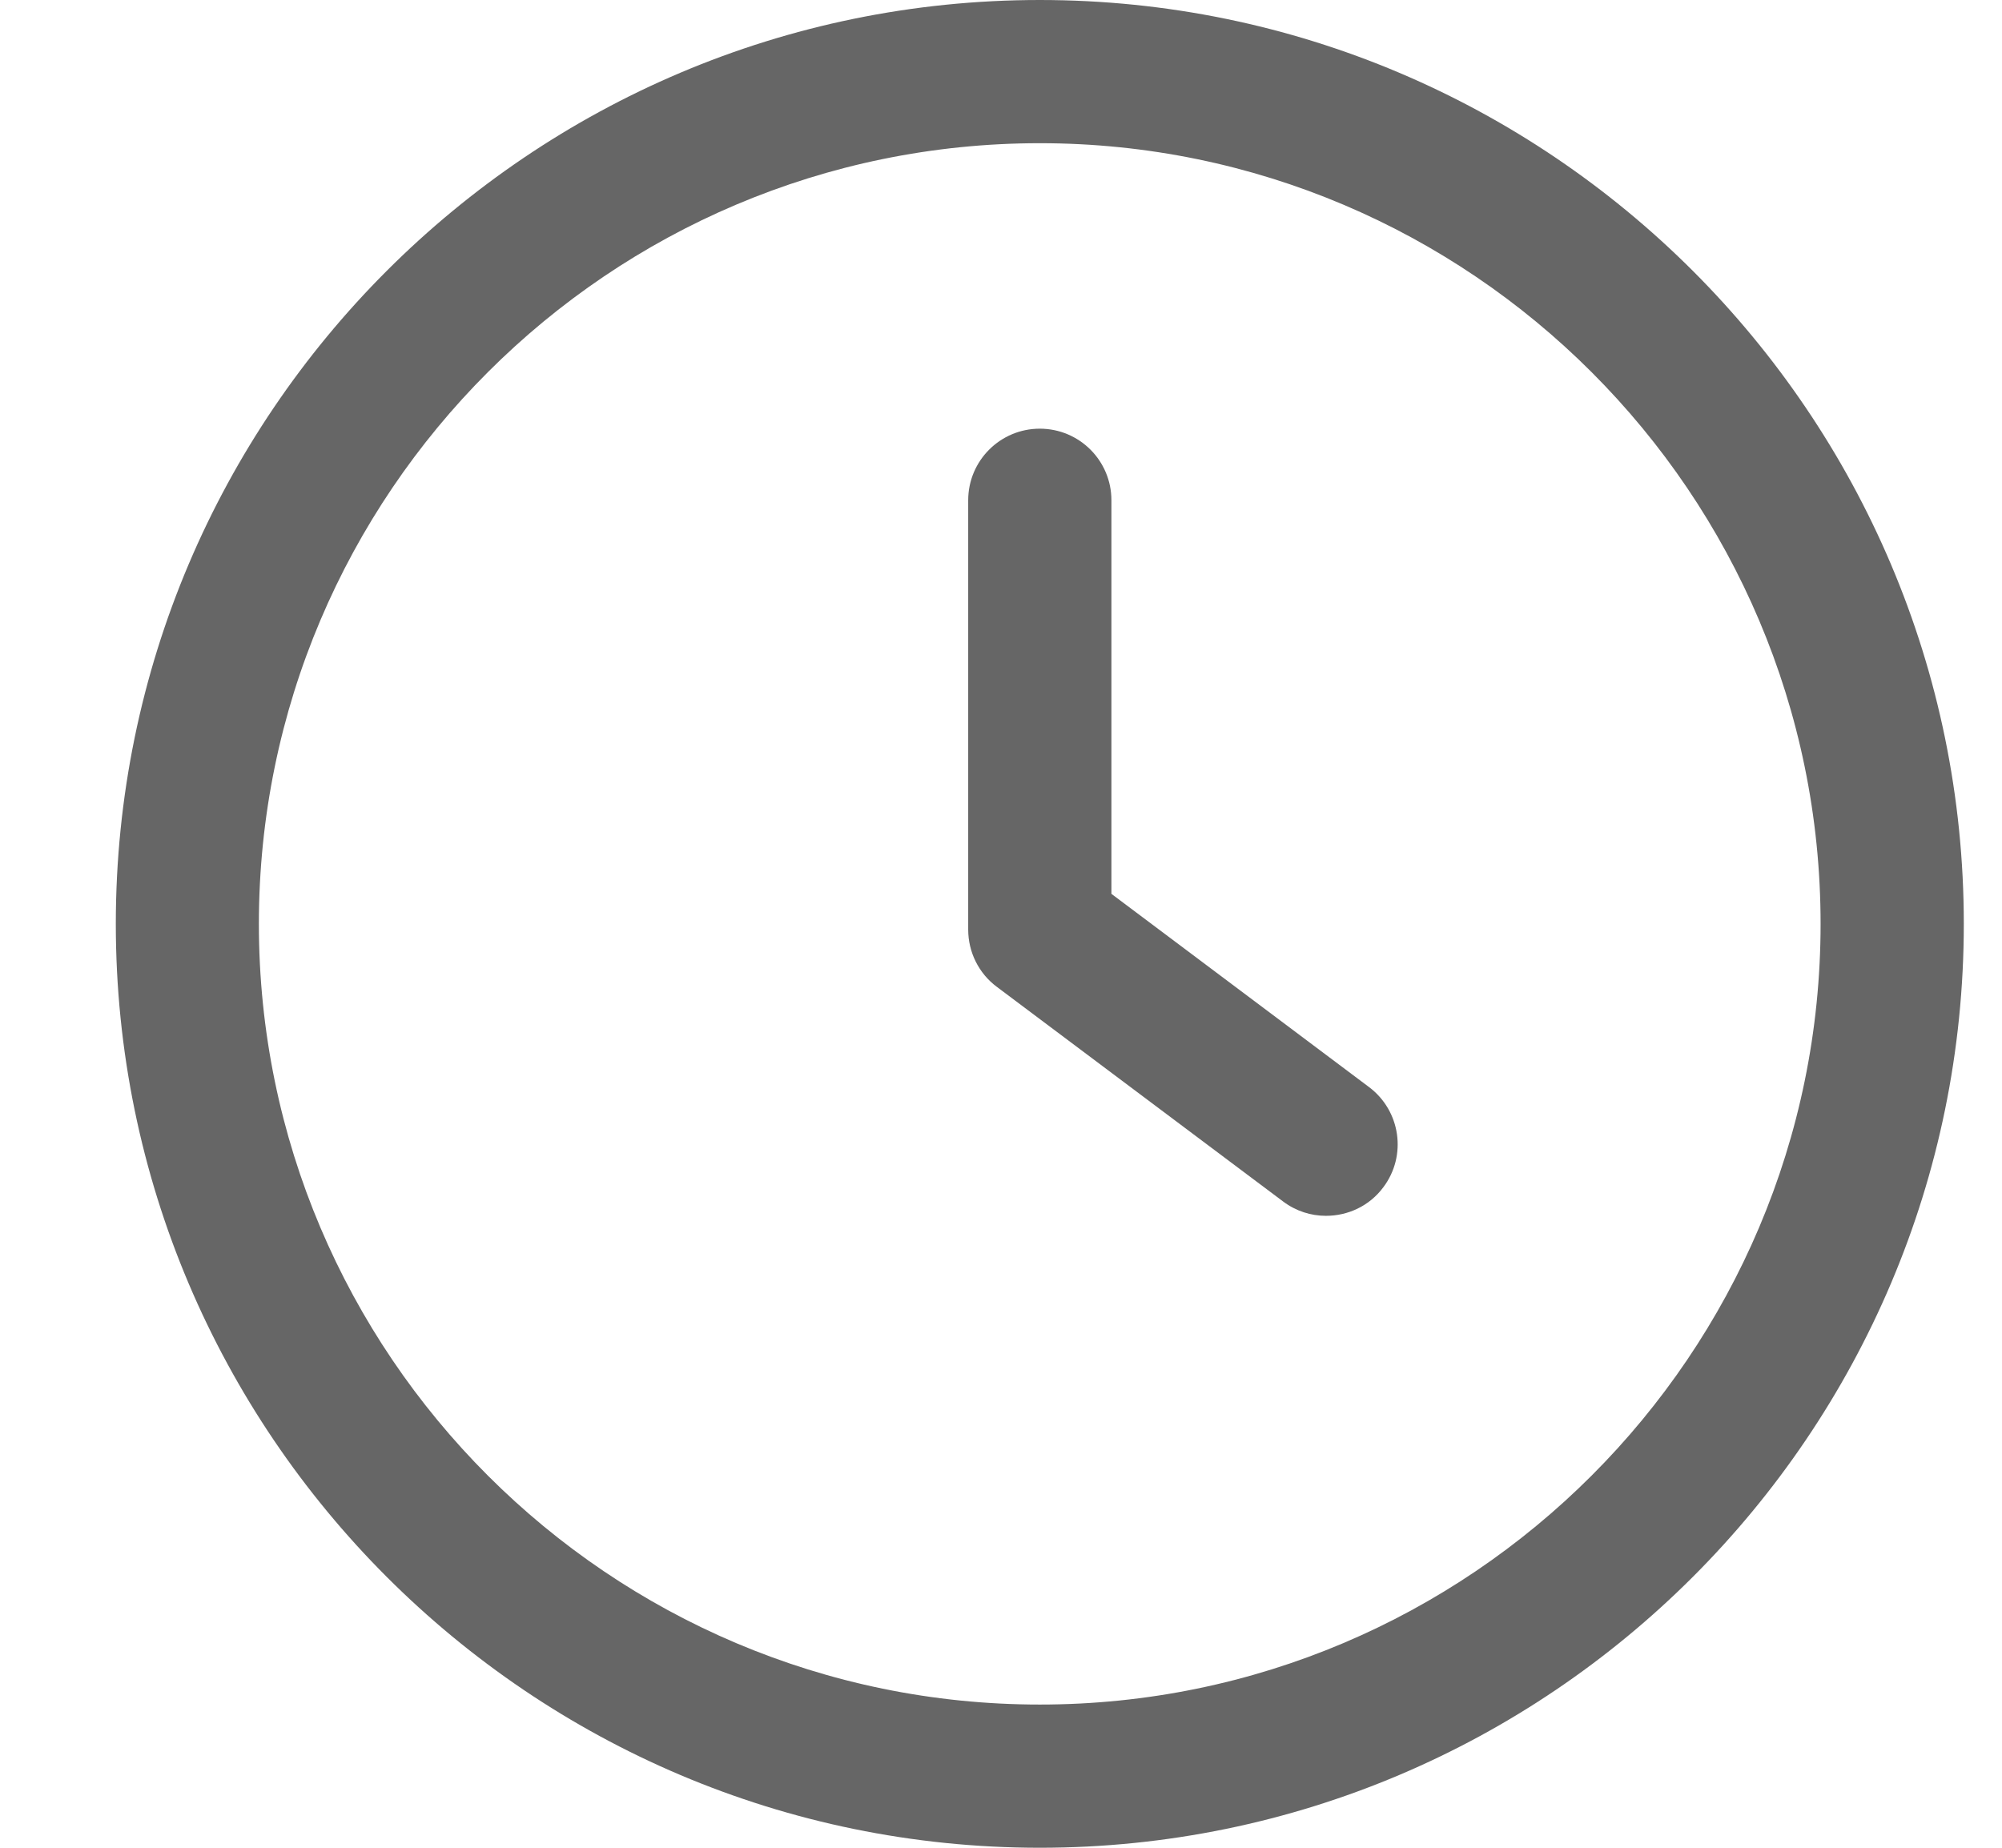 <svg width="13" height="12" viewBox="0 0 13 12" fill="none" xmlns="http://www.w3.org/2000/svg">
<g clip-path="url(#clip0_4_194)">
<path d="M8.89 7.06L7.217 5.805V3.249C7.217 2.992 7.009 2.784 6.752 2.784C6.495 2.784 6.287 2.992 6.287 3.249V6.037C6.287 6.184 6.356 6.322 6.473 6.409L8.332 7.803C8.416 7.866 8.513 7.896 8.61 7.896C8.752 7.896 8.892 7.833 8.983 7.71C9.137 7.505 9.095 7.214 8.89 7.06V7.06Z" fill="#666666"/>
<path d="M6.752 0C3.443 0 0.752 2.691 0.752 6C0.752 9.309 3.443 12 6.752 12C10.06 12 12.752 9.309 12.752 6C12.752 2.691 10.06 0 6.752 0ZM6.752 11.07C3.956 11.07 1.681 8.795 1.681 6C1.681 3.205 3.956 0.93 6.752 0.93C9.547 0.93 11.822 3.205 11.822 6C11.822 8.795 9.547 11.07 6.752 11.07Z" fill="#666666"/>
</g>
<defs>
<clipPath id="clip0_4_194">
<rect width="12" height="12" fill="white" transform="translate(0.752)"/>
</clipPath>
</defs>
</svg>
